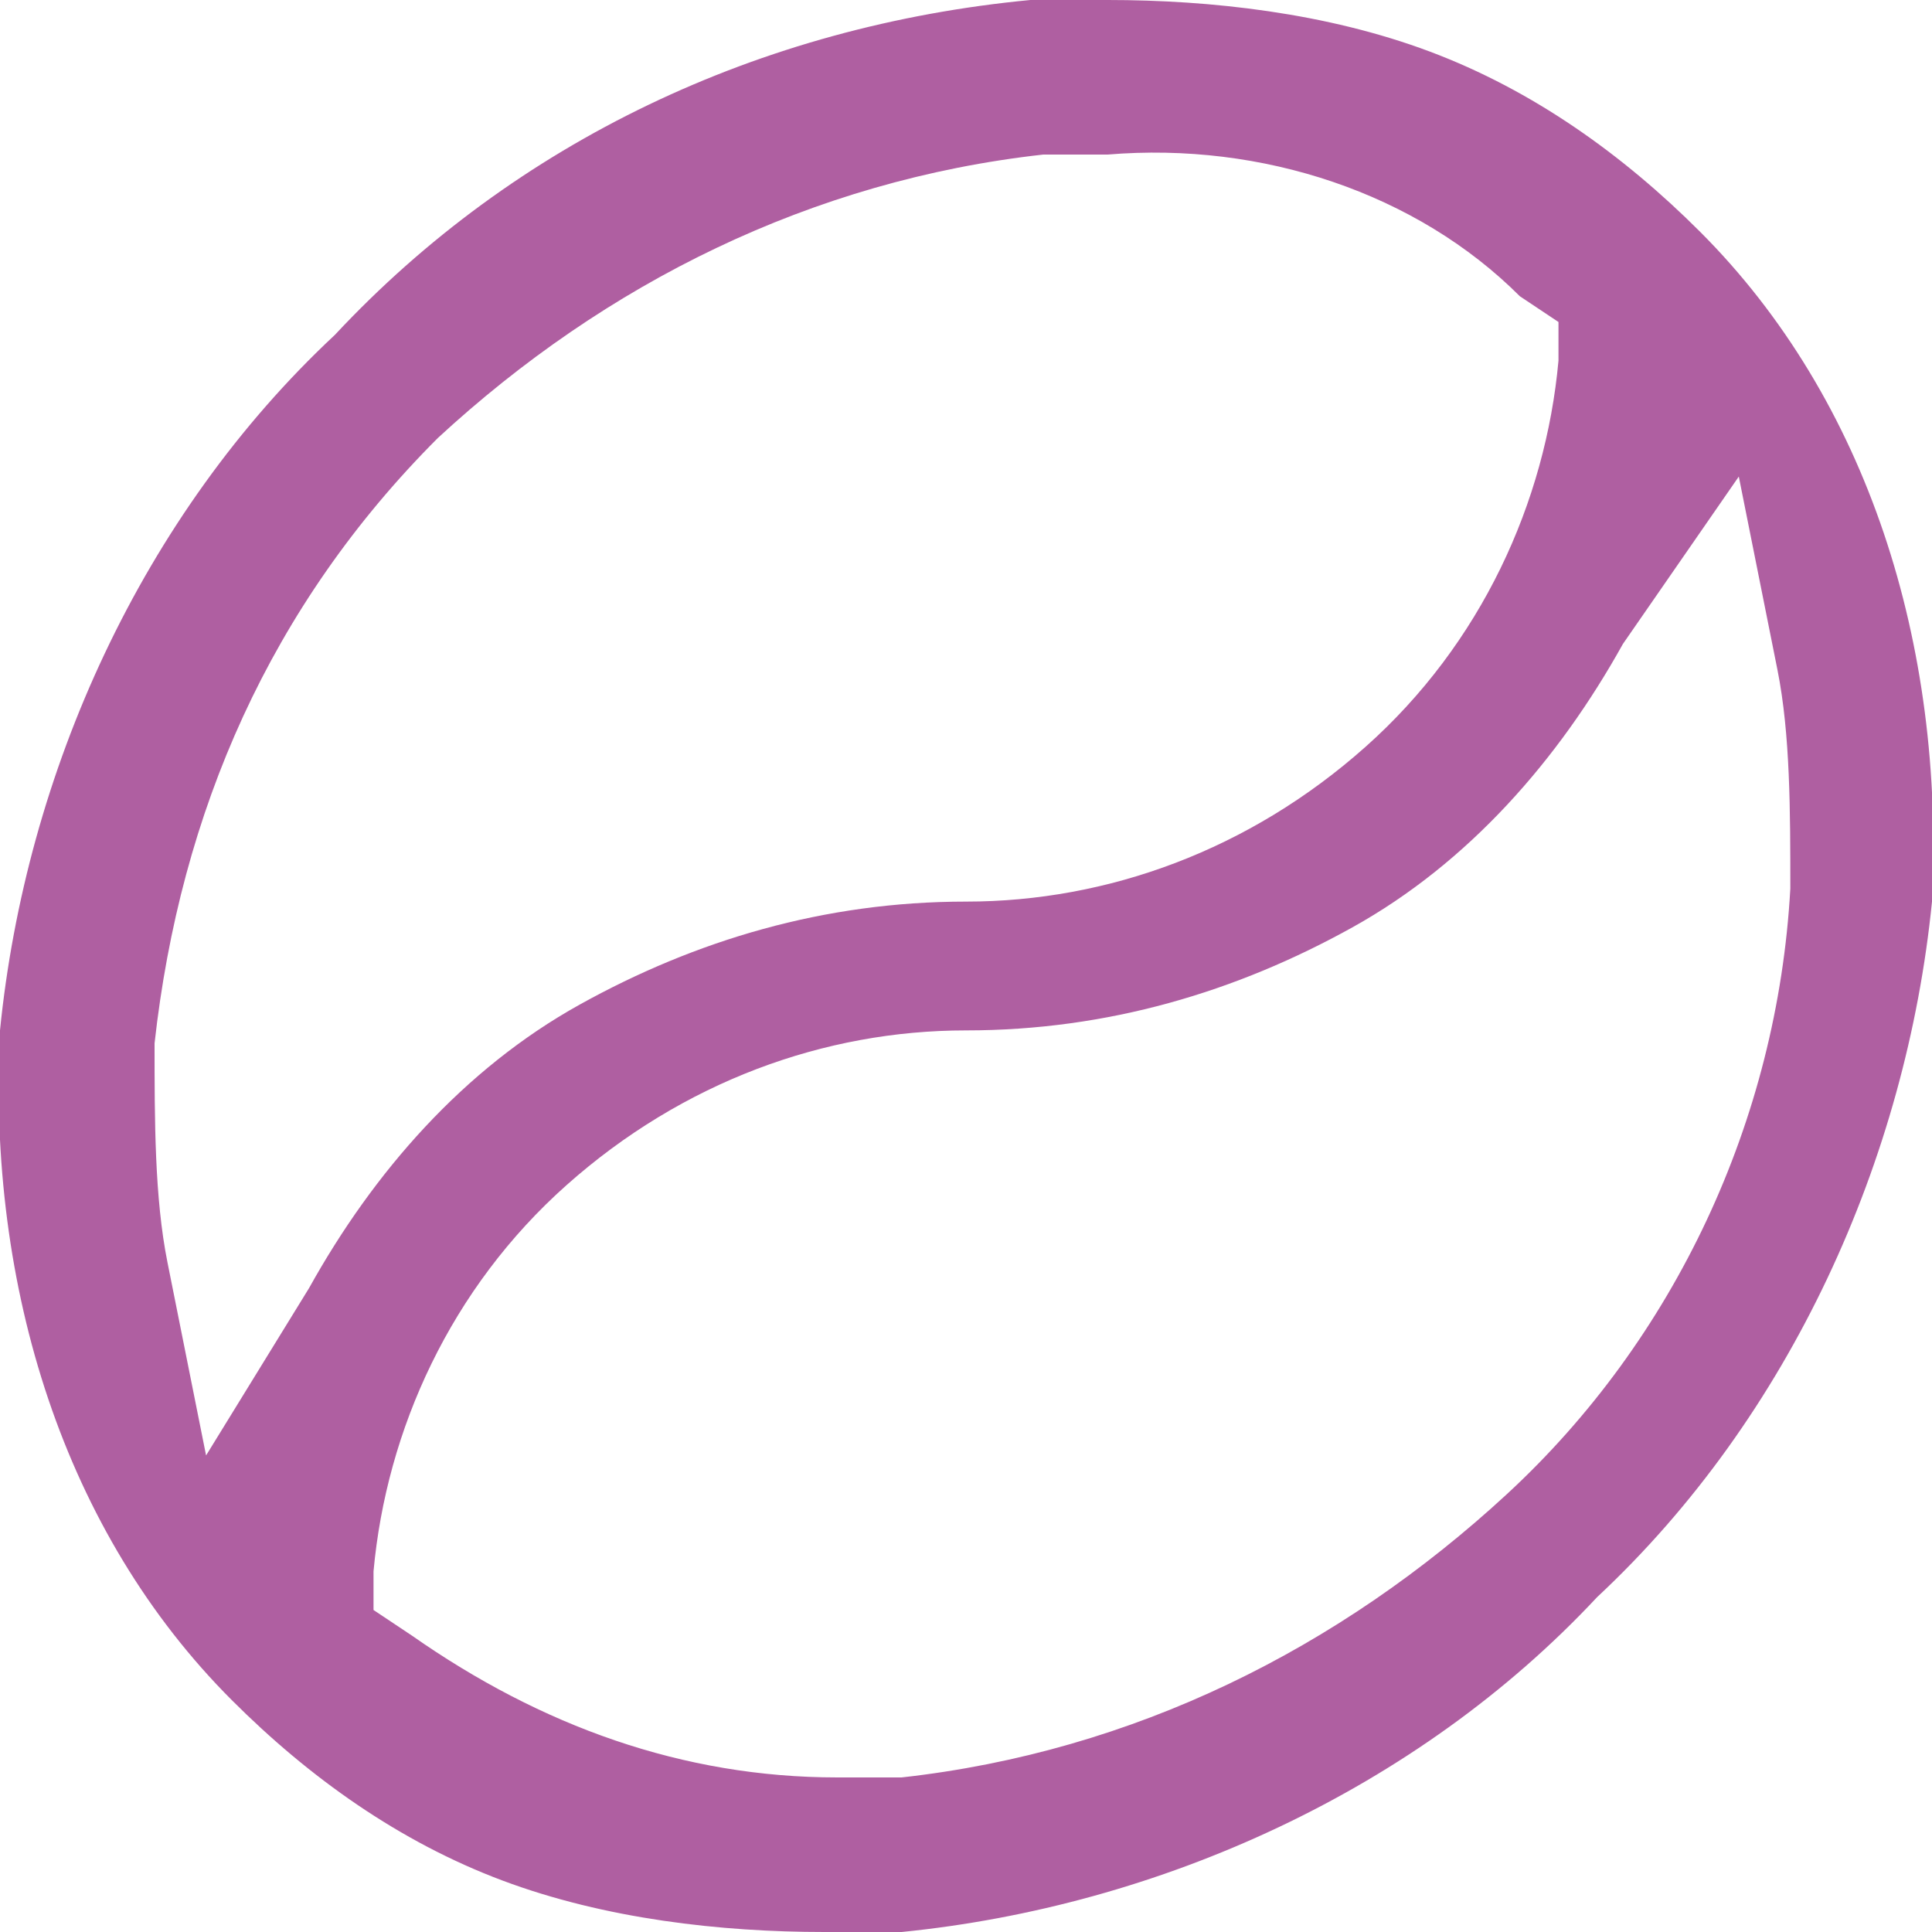 <?xml version="1.0" encoding="utf-8"?>
<!-- Generator: Adobe Illustrator 27.0.0, SVG Export Plug-In . SVG Version: 6.00 Build 0)  -->
<svg version="1.1" id="Layer_1" xmlns="http://www.w3.org/2000/svg" xmlns:xlink="http://www.w3.org/1999/xlink" x="0px" y="0px"
	 viewBox="0 0 15 15" style="enable-background:new 0 0 15 15;" xml:space="preserve">
<style type="text/css">
	.st0{clip-path:url(#SVGID_00000080167480325665150250000002489531066355840431_);}
	.st1{fill:#AF5FA1;}
</style>
<g>
	<g>
		<defs>
			<rect id="SVGID_1_" y="0" width="15" height="15"/>
		</defs>
		<clipPath id="SVGID_00000166653834058302737970000011137066302407804853_">
			<use xlink:href="#SVGID_1_"  style="overflow:visible;"/>
		</clipPath>
		<g style="clip-path:url(#SVGID_00000166653834058302737970000011137066302407804853_);">
			<path class="st1" d="M6.4,15c-0.8,0-1.7-0.1-2.5-0.4c-0.8-0.3-1.5-0.8-2.1-1.4C0.5,11.9-0.1,10,0,8c0.2-2,1.1-4,2.6-5.4
				C4,1.1,5.9,0.2,8,0c0.2,0,0.4,0,0.6,0c0.8,0,1.7,0.1,2.5,0.4s1.5,0.8,2.1,1.4C14.5,3.1,15.1,5,15,7c-0.2,2-1.1,4-2.6,5.4
				C11,13.9,9,14.8,7,15C6.8,15,6.6,15,6.4,15z M12.6,5c-0.5,0.9-1.2,1.7-2.1,2.2C9.6,7.7,8.6,8,7.5,8S5.3,8.4,4.4,9.2
				s-1.4,1.9-1.5,3v0.3l0.3,0.2c1,0.7,2.1,1.1,3.3,1.1c0.2,0,0.3,0,0.5,0c1.8-0.2,3.4-1,4.7-2.2s2.1-2.9,2.2-4.7
				c0-0.6,0-1.2-0.1-1.7l-0.3-1.5L12.6,5z M8.6,1.2c-0.2,0-0.3,0-0.5,0c-1.8,0.2-3.4,1-4.7,2.2c-1.3,1.3-2,2.9-2.2,4.7
				c0,0.6,0,1.2,0.1,1.7l0.3,1.5L2.4,10c0.5-0.9,1.2-1.7,2.1-2.2S6.4,7,7.5,7s2.2-0.4,3.1-1.2c0.9-0.8,1.4-1.9,1.5-3V2.5l-0.3-0.2
				C11,1.5,9.8,1.1,8.6,1.2z"/>
		</g>
	</g>
</g>
</svg>
